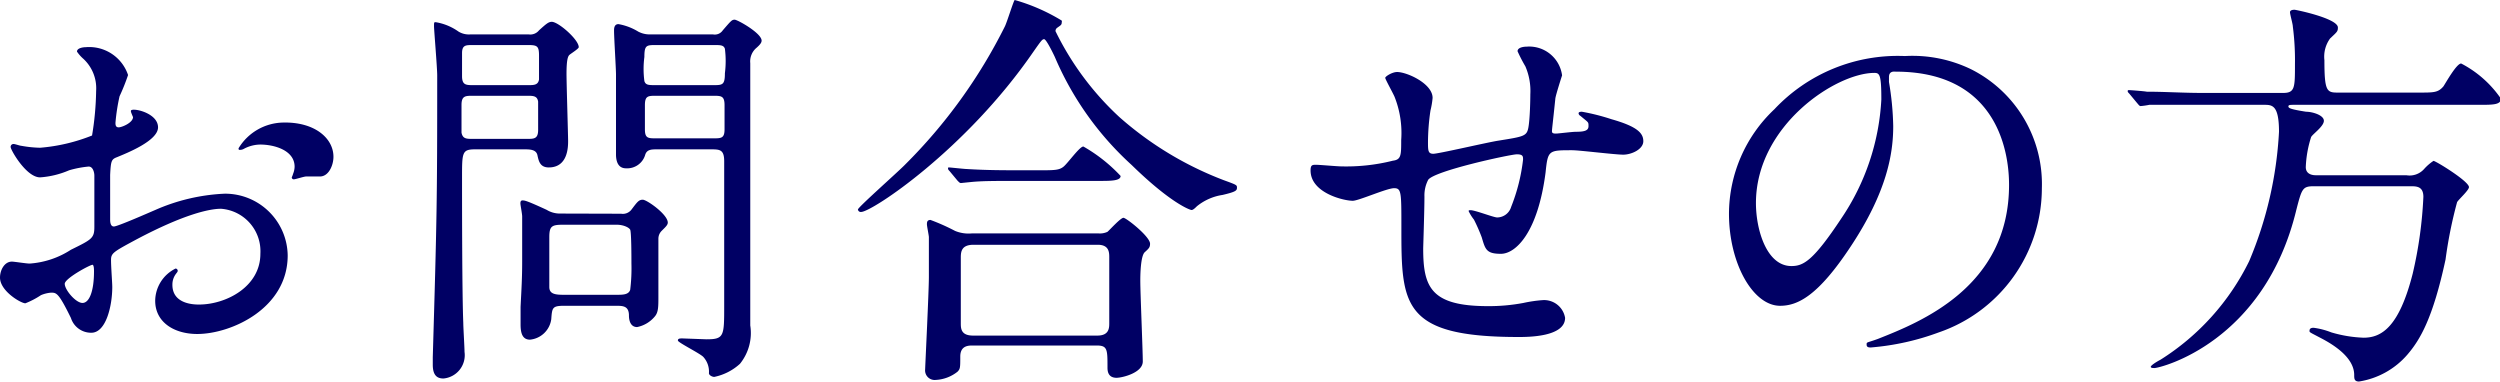 <svg xmlns="http://www.w3.org/2000/svg" viewBox="0 0 140.95 21.51"><defs><style>.cls-1{fill:#000064;}</style></defs><g id="レイヤー_2" data-name="レイヤー 2"><g id="要素"><path class="cls-1" d="M8.91,7.18c0,.76-1.76,1.45-2.31,1.68-.32.12-.35.21-.39,1,0,.51,0,2.37,0,2.49s0,.42.21.42,2-.79,2.33-.93a10.87,10.87,0,0,1,3.92-.92,3.53,3.53,0,0,1,3.55,3.48c0,3-3.2,4.43-5.1,4.43-1.31,0-2.37-.67-2.37-1.87a2.05,2.05,0,0,1,1.15-1.82.13.13,0,0,1,.12.12c0,.07-.05.11-.1.18a1,1,0,0,0-.2.62c0,1.11,1.27,1.11,1.5,1.11,1.52,0,3.46-1,3.46-2.86a2.4,2.4,0,0,0-2.22-2.54c-.64,0-2.07.3-4.77,1.73-1.3.7-1.43.77-1.43,1.16s.07,1.29.07,1.52c0,1.06-.35,2.58-1.18,2.58A1.19,1.19,0,0,1,4,17.93C3.3,16.5,3.18,16.5,2.88,16.5a1.83,1.83,0,0,0-.57.14,4.62,4.62,0,0,1-.88.46C1.18,17.1,0,16.41,0,15.65c0-.42.25-.9.67-.9.14,0,.81.11,1,.11A4.88,4.88,0,0,0,4,14.08c1.18-.58,1.32-.65,1.32-1.29s0-2.5,0-2.89c0-.16-.07-.51-.32-.51A5.82,5.82,0,0,0,3.9,9.6,5,5,0,0,1,2.26,10C1.48,10,.6,8.45.6,8.29a.16.16,0,0,1,.18-.17c.07,0,.35.1.42.1a6.57,6.57,0,0,0,1.06.11,10.06,10.06,0,0,0,2.93-.69,16.6,16.6,0,0,0,.23-2.51,2.26,2.26,0,0,0-.76-1.85,2.11,2.11,0,0,1-.32-.37c0-.21.37-.25.5-.25A2.31,2.31,0,0,1,7.22,4.23a11.54,11.54,0,0,1-.48,1.2,11,11,0,0,0-.23,1.49c0,.1,0,.26.18.26s.81-.26.81-.58c0,0-.12-.27-.12-.32s0-.07.09-.09C7.8,6.14,8.91,6.46,8.91,7.18ZM3.65,16c0,.34.62,1.08,1,1.08s.65-.65.65-1.78c0-.09,0-.32-.07-.37S3.65,15.69,3.65,16ZM18.8,8.84c0,.48-.27,1.11-.76,1.11l-.78,0c-.12,0-.6.16-.69.16a.11.11,0,0,1-.12-.11s.07-.16.07-.19a1.12,1.12,0,0,0,.09-.41c0-.93-1.15-1.25-1.94-1.25a2,2,0,0,0-.9.23.46.46,0,0,1-.23.07c-.07,0-.09,0-.09-.09a3,3,0,0,1,2.49-1.45C17.72,6.86,18.8,7.78,18.8,8.84Z"/><path class="cls-1" d="M29.81,1.94a.63.63,0,0,0,.58-.23c.39-.35.53-.48.72-.48.37,0,1.52,1,1.52,1.43,0,.09-.46.37-.53.44s-.16.23-.16,1.06c0,.57.09,3.46.09,3.78s0,1.5-1.09,1.5c-.5,0-.57-.37-.64-.69s-.42-.33-.72-.33H26.79c-.74,0-.74.17-.74,1.6,0,1.22,0,6.5.07,8.19,0,.23.07,1.38.07,1.63A1.32,1.32,0,0,1,25,21.34c-.4,0-.6-.23-.6-.78,0-.11,0-.35,0-.42.23-7.86.25-8.74.25-15.89,0-.44-.18-2.56-.18-2.77s0-.23.09-.23a3.08,3.08,0,0,1,1.29.53,1.12,1.12,0,0,0,.67.16Zm-3.16.6c-.39,0-.6,0-.6.46V4.29c0,.49.21.51.6.51h3.14c.3,0,.55,0,.6-.32V3.14c0-.53-.09-.6-.6-.6Zm0,2.86c-.4,0-.63,0-.63.51V7.48c.07.35.28.35.63.35h3.07c.39,0,.62,0,.62-.51V5.73c-.05-.33-.28-.33-.62-.33Zm8.37,6.65a.61.61,0,0,0,.58-.23c.32-.42.41-.56.64-.56s1.41.83,1.41,1.29c0,.14-.14.26-.35.47a.63.63,0,0,0-.18.43c0,.47,0,2.77,0,3.3s0,.86-.2,1.09a1.74,1.74,0,0,1-1,.6c-.37,0-.46-.37-.46-.65,0-.55-.35-.55-.74-.55H31.82c-.69,0-.69.11-.74.76a1.34,1.34,0,0,1-1.2,1.15c-.41,0-.53-.34-.53-.85,0-.16,0-.79,0-1,.05-1,.09-1.62.09-2.54,0-.58,0-1.94,0-2.56,0-.14-.1-.65-.1-.72s0-.18.12-.18.21,0,1.36.53a1.42,1.42,0,0,0,.76.21Zm-.25,4.57c.34,0,.67,0,.76-.28a9.79,9.79,0,0,0,.07-1.48c0-.28,0-1.78-.07-1.91s-.39-.28-.76-.28h-3c-.66,0-.8.07-.8.71v2.8c0,.39.32.44.8.44ZM40.2,1.94a.54.54,0,0,0,.55-.23c.46-.53.51-.6.67-.6s1.52.76,1.52,1.18c0,.14-.14.27-.27.39a1,1,0,0,0-.37.88V14.1c0,.6,0,3.58,0,4.25a2.76,2.76,0,0,1-.58,2.16,3.06,3.06,0,0,1-1.45.74c-.11,0-.3-.09-.3-.21a1.23,1.23,0,0,0-.32-.92c-.21-.21-1.43-.81-1.43-.92s.09-.12.25-.12l1.36.05c1,0,1-.18,1-1.89,0-1.16,0-6.85,0-8.15,0-.67-.26-.67-.77-.67h-3c-.33,0-.6,0-.69.33a1.06,1.06,0,0,1-1.07.74c-.18,0-.55-.05-.57-.74,0-.19,0-3.83,0-4.55,0-.34-.11-2.07-.11-2.47,0-.11,0-.37.25-.37a3.19,3.19,0,0,1,1.11.42,1.37,1.37,0,0,0,.64.16Zm0,2.86c.53,0,.67,0,.67-.67a5.5,5.5,0,0,0,0-1.38c-.07-.21-.25-.21-.62-.21H37c-.55,0-.67,0-.67.67a5.19,5.19,0,0,0,0,1.36c.07.23.25.23.62.23Zm0,3c.46,0,.65,0,.65-.51V5.93c0-.53-.19-.53-.65-.53H37c-.46,0-.64,0-.64.53V7.29c0,.51.18.51.64.51Z"/><path class="cls-1" d="M59.86,1.16a.19.19,0,0,1,0,.11c0,.14-.07.16-.26.3a.22.22,0,0,0-.09.19,16.32,16.32,0,0,0,3.6,4.84A19.15,19.15,0,0,0,69,10.16c.74.27.74.27.74.43s-.09.23-.81.4a3,3,0,0,0-1.45.64c-.09.09-.21.21-.3.21S66,11.45,63.8,9.3a17.46,17.46,0,0,1-4.33-6.09c-.14-.3-.49-1-.6-1s-.16.07-.63.74c-3.8,5.51-9.09,9-9.69,9a.16.16,0,0,1-.18-.14c0-.12,2.24-2.1,2.65-2.52A29.65,29.65,0,0,0,56.65,1.5c.12-.23.49-1.45.56-1.5A10.65,10.65,0,0,1,59.86,1.16Zm2.08,12a1,1,0,0,0,.5-.09c.14-.12.74-.79.9-.79s1.5,1.06,1.5,1.46c0,.21-.07.27-.3.48s-.25,1.25-.25,1.59c0,.72.14,3.93.14,4.57s-1.16.92-1.48.92c-.51,0-.51-.43-.51-.59,0-1,0-1.23-.6-1.23h-7c-.23,0-.7,0-.7.62s0,.7-.16.86a2.14,2.14,0,0,1-1.22.46.54.54,0,0,1-.6-.6c0-.14.21-4.38.21-5.21,0-.49,0-1.83,0-2.24,0-.09-.11-.62-.11-.72s0-.25.2-.25a11.71,11.71,0,0,1,1.39.62,2,2,0,0,0,.94.14ZM58.61,9.6c.83,0,1.11,0,1.36-.21s.9-1.13,1.11-1.13a8.85,8.85,0,0,1,2.1,1.66c0,.28-.55.28-1.24.28H57.6c-1.64,0-2.26,0-2.93.07l-.49.05c-.07,0-.11-.05-.2-.14l-.44-.53c-.09-.09-.09-.12-.09-.16s0-.05.06-.05.88.09,1,.09c1.13.07,2.1.07,3.18.07Zm3.26,9.32c.67,0,.67-.44.67-.71,0-.58,0-3.16,0-3.69,0-.28,0-.72-.65-.72h-7c-.67,0-.72.37-.72.72,0,.57,0,3.16,0,3.69,0,.3,0,.71.69.71Z"/><path class="cls-1" d="M87.69,5.56c-.16,1.55-.19,1.71-.19,1.85s.19.12.26.12.9-.1,1.08-.1c.51,0,.72-.07.72-.32s0-.19-.46-.58a.18.18,0,0,1-.1-.14c0-.09.14-.09.19-.09a11.87,11.87,0,0,1,1.66.42c1.45.41,1.8.78,1.8,1.24s-.67.76-1.13.76-2.47-.25-2.88-.25c-1.34,0-1.37,0-1.5,1.25-.44,3.41-1.69,4.59-2.52,4.59s-.88-.26-1.08-.93a9.56,9.56,0,0,0-.44-1,2.52,2.52,0,0,1-.3-.48c0-.05.07-.05.11-.05.26,0,1.3.41,1.5.41a.83.83,0,0,0,.79-.6A10.36,10.36,0,0,0,85.87,9c0-.18,0-.3-.35-.3s-4.66.93-5,1.44a1.9,1.9,0,0,0-.21.94c0,.76-.07,2.86-.07,2.93,0,2.17.42,3.25,3.65,3.25a10.49,10.49,0,0,0,2-.18,7.58,7.58,0,0,1,1.11-.16,1.2,1.2,0,0,1,1.24,1c0,1.08-2.1,1.08-2.63,1.08-6.6,0-6.6-1.84-6.6-6.22,0-1.94,0-2.17-.41-2.17s-2,.71-2.33.71c-.51,0-2.38-.44-2.38-1.71,0-.3.09-.32.3-.32s1.2.09,1.41.09a10.77,10.77,0,0,0,2.93-.32C79,9,79,8.75,79,7.89a5.53,5.53,0,0,0-.37-2.42c-.07-.18-.53-1-.53-1.08s.39-.33.67-.33c.55,0,2,.65,2,1.46a4.62,4.62,0,0,1-.12.71A12.47,12.47,0,0,0,80.51,8c0,.48,0,.67.3.67s3.07-.65,3.67-.74c1.43-.23,1.6-.25,1.69-.74s.11-1.57.11-1.87A3.5,3.5,0,0,0,86,3.74a8.53,8.53,0,0,1-.44-.85c0-.23.39-.26.51-.26a1.87,1.87,0,0,1,2,1.62S87.71,5.36,87.69,5.56Z"/><path class="cls-1" d="M106.5,4.36c0,.07,0,.17,0,.26a16.42,16.42,0,0,1,.24,2.49c0,1.55-.35,3.69-2.38,6.76-1.85,2.81-3,3.37-4,3.37-1.52,0-2.88-2.38-2.88-5.19a8.12,8.12,0,0,1,2.56-5.89,9.54,9.54,0,0,1,7.36-3,7.58,7.58,0,0,1,3.72.74,7.24,7.24,0,0,1,4,6.72,8.6,8.6,0,0,1-5.81,8.12,14.31,14.31,0,0,1-3.83.85c-.1,0-.24,0-.24-.16s0-.09.63-.32c2.4-.95,7.4-2.93,7.4-8.68,0-.9-.09-6.39-6.39-6.39C106.52,4,106.5,4.23,106.5,4.36ZM99,11.45c0,1.5.6,3.55,2,3.55.67,0,1.22-.28,2.81-2.68a13.19,13.19,0,0,0,2.26-6.71c0-1.38-.09-1.5-.39-1.5C103.5,4.11,99,7.09,99,11.45Z"/><path class="cls-1" d="M124.11,5.91c-.53,0-2.12,0-2.93,0a4.13,4.13,0,0,1-.49.07c-.07,0-.11-.07-.2-.17l-.44-.53c-.09-.09-.09-.11-.09-.14s0-.06.07-.06.87.06,1,.09c1,0,2.08.07,3.16.07h4.53c.67,0,.67-.3.67-1.62a14.72,14.72,0,0,0-.12-2.12c0-.14-.16-.69-.16-.81s.16-.14.25-.14,2.45.49,2.45,1c0,.23-.05.25-.44.62a1.74,1.74,0,0,0-.32,1.22c0,1.73.13,1.83.73,1.83h4.6c.85,0,1.08,0,1.38-.35.14-.21.74-1.29,1-1.29A6.14,6.14,0,0,1,141,5.56c0,.35-.44.35-1.22.35H129.37c-.25,0-.35,0-.35.09s.1.16,1,.3c.35,0,1,.19,1,.51s-.65.76-.72.92A6.31,6.31,0,0,0,130,9.42c0,.46.48.46.57.46h5.1a1.09,1.09,0,0,0,1-.35,2.69,2.69,0,0,1,.53-.46c.12,0,2,1.15,2,1.48,0,.18-.6.71-.67.85a24.63,24.63,0,0,0-.65,3.23c-.71,3.3-1.43,4.52-2.14,5.35A4.53,4.53,0,0,1,133,21.51c-.27,0-.27-.17-.27-.37,0-1-1.2-1.73-1.92-2.1-.53-.28-.6-.3-.6-.37s0-.19.23-.19a4.18,4.18,0,0,1,1,.26,7.27,7.27,0,0,0,1.82.3c1,0,2-.58,2.77-3.62a23.49,23.49,0,0,0,.6-4.32c0-.6-.39-.6-.74-.6h-5.42c-.65,0-.69.12-1,1.32-1.8,7.49-7.68,8.93-8,8.93-.07,0-.21,0-.21-.07s.28-.26.55-.4a13.68,13.68,0,0,0,5-5.56,21.65,21.65,0,0,0,1.68-7.29c0-1.52-.39-1.52-.85-1.52Z"/></g></g></svg>
